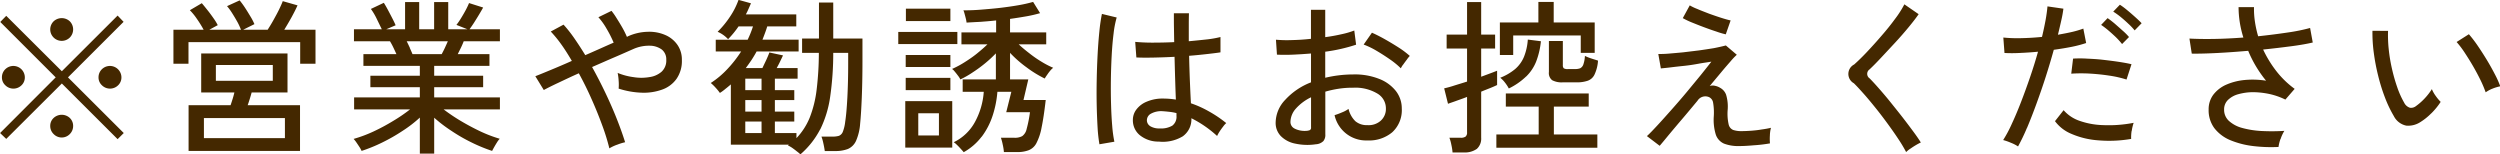 <svg xmlns="http://www.w3.org/2000/svg" width="195.813" height="12.1"><path data-name="※営業や勧誘はお控えください" d="M9.693 10.42L5.325 6.06 9.68 1.71l-.468-.49-4.368 4.36L.489 1.24l-.468.48 4.342 4.34-4.355 4.36.481.46 4.355-4.34 4.368 4.36zM5.468 2.94a.905.905 0 000-1.27.928.928 0 00-1.267 0 .889.889 0 000 1.27.9.9 0 001.267 0zM1.685 6.68a.842.842 0 00.26-.62.9.9 0 00-1.527-.64.874.874 0 00-.267.64.83.83 0 00.267.62.9.9 0 001.267 0zm7.566 0a.842.842 0 00.26-.62.9.9 0 00-1.527-.64.874.874 0 00-.267.64.83.83 0 00.267.62.9.9 0 001.267 0zM5.468 10.5a.881.881 0 00.26-.63.849.849 0 00-.26-.63.928.928 0 00-1.267 0 .836.836 0 00-.267.63.868.868 0 00.267.63.878.878 0 001.267 0zm18.031 1.32V8.24h-4.1c.052-.14.106-.31.163-.49s.106-.35.149-.51h2.808V4.19h-6.76v3.05h2.6c-.035.15-.08.32-.136.5s-.111.35-.163.5h-3.289v3.58h8.723zm-8.736-6.83V3.3h8.749v1.69h1.2V2.33h-2.448q.287-.465.579-.99c.195-.36.348-.66.461-.92L22.147.09c-.061.17-.156.38-.286.65s-.275.53-.435.82-.315.54-.462.77h-1.92l.884-.44a4.4 4.4 0 00-.312-.6c-.139-.23-.284-.47-.435-.7s-.289-.41-.41-.56l-.988.45a4.528 4.528 0 01.4.55c.139.22.271.44.4.67a4.716 4.716 0 01.292.63h-2.483l.663-.36a4.231 4.231 0 00-.338-.55c-.147-.21-.3-.42-.461-.62s-.31-.39-.449-.55l-.936.55a4.751 4.751 0 01.559.69 8.632 8.632 0 01.52.84h-2.366v2.66h1.183zm1.209 4.26h6.344v1.57h-6.344V9.25zm.936-4.16h4.459v1.24h-4.459V5.09zm17.1 6.94V9.22a11.09 11.09 0 001.352 1.03 13.112 13.112 0 001.58.91 12.387 12.387 0 001.605.66 9.537 9.537 0 01.384-.67 1.574 1.574 0 01.214-.28 10.845 10.845 0 01-1.521-.58 19.27 19.27 0 01-1.553-.83 14.624 14.624 0 01-1.32-.89h4.407v-.94h-5.148v-.8h3.835v-.9h-3.835v-.77h4.329v-.92h-2.483c.078-.16.16-.32.247-.5s.16-.35.221-.51h2.834v-.94h-2.379q.156-.21.351-.51c.13-.21.26-.41.39-.63s.238-.4.325-.56L36.738.24a5.726 5.726 0 01-.26.55q-.17.315-.364.63a5.351 5.351 0 01-.364.53l.858.34h-1.5V.16h-1.105v2.13h-1.17V.16h-1.105v2.13h-1.469l.728-.31q-.078-.195-.24-.51t-.345-.66a10.18 10.18 0 00-.338-.59L29.05.7a4.972 4.972 0 01.455.77c.156.32.29.6.4.82h-2.181v.94h2.82a5.205 5.205 0 01.26.48c.087.18.169.36.247.53h-2.587v.92h4.42v.77H29.01v.9h3.874v.8h-5.148v.94h4.381a12.61 12.61 0 01-1.319.9 15.726 15.726 0 01-1.567.84 10.5 10.5 0 01-1.534.57 2.489 2.489 0 01.221.28c.087.13.169.25.247.37a2.02 2.02 0 01.156.29 12.1 12.1 0 001.619-.66 14 14 0 001.592-.91 9.948 9.948 0 001.352-1.04v2.82h1.118zm-1.9-8.27c-.083-.18-.167-.36-.254-.53h3.224c-.069.16-.147.33-.234.52s-.169.34-.247.49h-2.288q-.087-.21-.21-.48zm16.217 7.58a4.345 4.345 0 01.637-.2c-.165-.53-.377-1.13-.637-1.79s-.557-1.34-.89-2.04-.687-1.39-1.06-2.06c.624-.27 1.229-.54 1.814-.79s1.072-.47 1.462-.64a3.041 3.041 0 011.261-.24 1.619 1.619 0 01.923.3.977.977 0 01.351.8 1.188 1.188 0 01-.37.94 1.816 1.816 0 01-.956.42 3.731 3.731 0 01-1.248 0 4.867 4.867 0 01-1.235-.33 3.9 3.9 0 01.078.61 3.709 3.709 0 010 .62 6.529 6.529 0 001.807.32 4.248 4.248 0 001.593-.24 2.336 2.336 0 001.131-.84 2.441 2.441 0 00.422-1.48 2.011 2.011 0 00-.351-1.19 2.218 2.218 0 00-.955-.77 3.122 3.122 0 00-1.352-.25 3.949 3.949 0 00-1.554.35l-.091.05a7.245 7.245 0 00-.357-.72c-.143-.25-.289-.49-.436-.72a5.593 5.593 0 00-.416-.6l-1.027.5a5.09 5.09 0 01.637.89 9.069 9.069 0 01.559 1.1c-.329.14-.685.3-1.066.47s-.767.34-1.157.51q-.429-.7-.858-1.32a10.125 10.125 0 00-.845-1.07l-1 .54a9.509 9.509 0 01.826 1.01c.281.39.556.83.825 1.29-.581.26-1.124.49-1.631.7s-.917.38-1.229.5l.663 1.08c.26-.14.635-.33 1.125-.56s1.029-.49 1.618-.75q.546.99 1.021 2.07c.316.71.593 1.4.832 2.06a16.443 16.443 0 01.539 1.75 3.266 3.266 0 01.588-.28zm15.918-1.2a8.516 8.516 0 00.78-2.56 23.836 23.836 0 00.241-3.44h1.17v.83c0 .97-.022 1.86-.065 2.68s-.1 1.45-.169 1.89a3.039 3.039 0 01-.189.79.555.555 0 01-.305.31 1.766 1.766 0 01-.507.06h-.858a3.6 3.6 0 01.143.5q.078.345.117.63h.78a2.744 2.744 0 001.027-.16 1.246 1.246 0 00.637-.63 4.027 4.027 0 00.325-1.35q.078-.765.13-2.07t.052-2.79V3.02h-2.288V.2h-1.118v2.82h-1.322v1.12h1.313a24.45 24.45 0 01-.175 2.89 8.82 8.82 0 01-.54 2.18 5.109 5.109 0 01-1.04 1.61v-.4h-1.69v-.9h1.521v-.78h-1.521v-.9h1.521v-.78h-1.521v-.9h1.781v-.83h-1.638q.143-.255.266-.51t.228-.48l-1.066-.23c-.061.17-.143.36-.247.59l-.3.63h-1.3q.234-.315.448-.63c.143-.22.276-.44.4-.67h3.289v-.92h-2.834c.069-.17.136-.35.2-.52s.124-.35.176-.52h2.275v-.94h-3.952c.078-.14.149-.29.214-.44l.189-.43-.975-.27a5.93 5.93 0 01-.657 1.3 7.44 7.44 0 01-.981 1.2 2.41 2.41 0 01.819.58 7.337 7.337 0 00.819-1h1.131a7.9 7.9 0 01-.416 1.04h-2.5v.92h1.989a9.17 9.17 0 01-1.079 1.38 6.842 6.842 0 01-1.3 1.09 3.709 3.709 0 01.39.38 3.829 3.829 0 01.325.4 3.667 3.667 0 00.435-.32 9.8 9.8 0 00.423-.35v4.72h4.55a.076.076 0 00-.033.02.248.248 0 00-.045.04 2.737 2.737 0 01.318.18c.126.09.25.18.371.28a2.541 2.541 0 01.286.24 6.587 6.587 0 001.543-1.95zm-5.869-.62h1.274v.9h-1.274v-.9zm0-1.68h1.274v.9h-1.274v-.9zm0-1.68h1.274v.9h-1.274v-.9zm18.518 4.55a5.686 5.686 0 00.852-1.64 7.988 7.988 0 00.377-1.88h1.092l-.4 1.6h1.859a9.577 9.577 0 01-.26 1.31.922.922 0 01-.344.56 1.172 1.172 0 01-.618.13h-1.053a4.112 4.112 0 01.143.54 3.973 3.973 0 01.091.58h1.014a2.462 2.462 0 00.916-.14 1.164 1.164 0 00.611-.55 4.332 4.332 0 00.41-1.23q.17-.81.325-2.16h-1.742l.377-1.61h-1.43V4.14a9.085 9.085 0 001.3 1.14 8.746 8.746 0 001.417.87 2.835 2.835 0 01.182-.28 3.494 3.494 0 01.254-.34 1.427 1.427 0 01.227-.22 7.044 7.044 0 01-.923-.48 9.036 9.036 0 01-.962-.67q-.468-.36-.819-.69h2.158v-.93h-2.834V1.48c.442-.06.867-.13 1.274-.2s.767-.16 1.079-.25l-.546-.88a11.083 11.083 0 01-1.157.26q-.688.12-1.463.21c-.515.06-1.02.1-1.514.14s-.936.05-1.326.05a1.525 1.525 0 01.091.27c.035.12.067.25.1.38a2.853 2.853 0 01.058.31q.493-.03 1.086-.06c.394-.03.8-.06 1.228-.11v.94h-2.717v.93h2.039c-.234.23-.511.47-.832.73s-.652.48-1 .7a7.1 7.1 0 01-.942.5 1.015 1.015 0 01.221.22c.087.1.171.21.253.32a1.463 1.463 0 01.176.28 7.01 7.01 0 00.949-.54 10.751 10.751 0 00.975-.71 9.561 9.561 0 00.858-.79v2.04h-2.6v.97h1.651a5.751 5.751 0 01-.682 2.35 3.738 3.738 0 01-1.671 1.6 1.345 1.345 0 01.254.21c.1.09.2.2.3.31s.176.19.228.26a4.492 4.492 0 001.401-1.21zm-2.307.85V7.92h-3.679v3.64h3.679zm.4-8.11V2.5h-4.628v.95h4.628zm-.546-1.8V.68h-3.484v.97h3.484zm0 5.41V6.1h-3.5v.96h3.5zm0-1.81v-.94h-3.5v.94h3.5zM71.93 8.87h1.612v1.74h-1.618V8.87zm20.677 1.83a1.629 1.629 0 00.708-1.44 8.811 8.811 0 012.015 1.39 2.794 2.794 0 01.182-.33c.087-.13.182-.27.286-.4a1.645 1.645 0 01.247-.28 9.451 9.451 0 00-1.365-.92 8.023 8.023 0 00-1.4-.63q-.039-.69-.078-1.65t-.065-2.07c.52-.04 1-.09 1.437-.14s.777-.09 1.02-.13V2.9a8.094 8.094 0 01-1 .18q-.677.075-1.482.15V2.14c0-.37 0-.73.013-1.1h-1.181c0 .39 0 .78.007 1.16s.01.75.019 1.1c-.6.03-1.172.04-1.722.04s-1-.03-1.333-.06l.091 1.22c.364.02.813.02 1.345.01s1.082-.03 1.645-.06c.017.68.035 1.31.052 1.88s.035 1.06.052 1.47a6.4 6.4 0 00-.988-.08 3.119 3.119 0 00-1.287.24 1.923 1.923 0 00-.812.61 1.332 1.332 0 00-.28.82 1.5 1.5 0 00.533 1.19 2.3 2.3 0 001.5.51 3.011 3.011 0 001.835-.39zm-5.324.4a10.038 10.038 0 01-.169-1.24q-.065-.765-.091-1.71t-.013-1.92q.014-.99.065-1.92t.15-1.71a7.64 7.64 0 01.24-1.23l-1.157-.28a13.475 13.475 0 00-.2 1.38q-.085.825-.137 1.8-.052.99-.071 2.01a47.614 47.614 0 00.071 3.75 11.432 11.432 0 00.143 1.27zm2.808-1.22a.541.541 0 01-.26-.48.589.589 0 01.325-.5 1.653 1.653 0 01.9-.19c.182.01.364.03.546.05a3.486 3.486 0 01.546.1v.22a.865.865 0 01-.325.76 1.725 1.725 0 01-.975.22 1.358 1.358 0 01-.763-.18zm13.546 1.19a.756.756 0 00.169-.55V7.18a8.044 8.044 0 011.047-.23 7.153 7.153 0 011.15-.08 3.358 3.358 0 011.866.45 1.341 1.341 0 01.682 1.17 1.234 1.234 0 01-.4.96 1.408 1.408 0 01-1.047.35 1.366 1.366 0 01-.949-.31 2.025 2.025 0 01-.533-.96 2.332 2.332 0 01-.526.28 5.548 5.548 0 01-.566.21 2.528 2.528 0 002.574 1.98 2.82 2.82 0 001.944-.64 2.351 2.351 0 00.747-1.86 2.218 2.218 0 00-.461-1.37 3.074 3.074 0 00-1.307-.95 5.164 5.164 0 00-2.028-.35 9.619 9.619 0 00-2.2.26V4.05a13.174 13.174 0 002.418-.55l-.143-1.11a6.558 6.558 0 01-.994.29c-.395.09-.822.17-1.281.23V.77h-1.118v2.27c-.52.06-1.02.09-1.5.1a9.615 9.615 0 01-1.242-.03l.078 1.17q.585.03 1.268 0t1.4-.09v2.26a5.3 5.3 0 00-2.021 1.37 2.628 2.628 0 00-.748 1.76 1.478 1.478 0 00.416 1.09 2.179 2.179 0 001.125.58 4.457 4.457 0 001.605.05.905.905 0 00.569-.23zm6.26-6q.137-.195.286-.39a2.359 2.359 0 01.24-.3 7.053 7.053 0 00-.877-.66q-.54-.345-1.1-.66c-.373-.21-.7-.37-.988-.5l-.65.93a6.143 6.143 0 011.014.49q.56.33 1.073.69a6.1 6.1 0 01.825.68 1.961 1.961 0 01.171-.28zm-8.476 5.01a.572.572 0 01-.345-.55 1.613 1.613 0 01.429-1.03 3.762 3.762 0 011.183-.88v2.35a.219.219 0 01-.091.22.866.866 0 01-.3.06 1.771 1.771 0 01-.882-.17zm13.227 1.86a1.626 1.626 0 001.027-.28 1.084 1.084 0 00.338-.88v-3.6c.26-.11.5-.2.722-.29s.4-.17.526-.23V5.54c-.13.05-.3.12-.52.2l-.728.27V3.8h1.092V2.71h-1.092V.16h-1.105v2.55h-1.6V3.8h1.6v2.59c-.347.11-.68.21-1 .31a8.076 8.076 0 01-.793.22l.3 1.21c.121-.05.319-.11.592-.21s.574-.2.9-.33v2.77a.4.4 0 01-.117.34.624.624 0 01-.377.09h-.889a3.152 3.152 0 01.156.56 4.074 4.074 0 01.091.59h.873zm10.465-.37v-1.04h-3.406V8.35h2.73V7.32h-6.493v1.03h2.574v2.18h-3.315v1.04h7.9zm-6.591-7.26V2.78h5.291v1.36h1.092V1.76h-3.211V.15h-1.2v1.61h-3.016v2.55h1.04zm4.966 2.14a2.617 2.617 0 00.852-.12.928.928 0 00.546-.48 3.008 3.008 0 00.279-1.1c-.139-.05-.314-.1-.526-.17a3.853 3.853 0 01-.5-.2 2.435 2.435 0 01-.13.69.521.521 0 01-.247.28 1.186 1.186 0 01-.416.06h-.533a.582.582 0 01-.331-.06.349.349 0 01-.072-.25V3.21h-1.092v2.43a.705.705 0 00.254.64 1.558 1.558 0 00.825.17h1.092zM119.53 6a3.353 3.353 0 00.786-1.17 6.147 6.147 0 00.377-1.6l-1.027-.13a4.4 4.4 0 01-.3 1.35 2.562 2.562 0 01-.682.95 4.261 4.261 0 01-1.177.69 2.071 2.071 0 01.371.38 3.018 3.018 0 01.3.46 5.263 5.263 0 001.346-.93zm17.842 5.38a11.452 11.452 0 001.261-.15 4.059 4.059 0 01-.006-.62 2.6 2.6 0 01.084-.6 7.263 7.263 0 01-.722.13 8.075 8.075 0 01-.845.1q-.421.03-.734.03a1.99 1.99 0 01-.656-.09.608.608 0 01-.358-.44 3.8 3.8 0 01-.078-1.11 3.193 3.193 0 00-.124-1.22 1.012 1.012 0 00-.461-.53 1.244 1.244 0 00-.41-.16.681.681 0 00-.409.02c.312-.38.611-.73.9-1.08s.537-.63.754-.88a4.973 4.973 0 01.468-.49l-.858-.73q-.377.1-.93.21-.552.09-1.183.18l-1.241.15c-.407.04-.782.07-1.125.1s-.613.03-.812.03l.2 1.13c.173-.02.42-.04.741-.08s.676-.08 1.066-.12.773-.1 1.15-.17.709-.11 1-.16q-.325.42-.832 1.05c-.338.41-.706.86-1.105 1.34s-.8.94-1.2 1.39-.765.86-1.1 1.22-.6.64-.812.83l1 .76q.247-.285.7-.84c.3-.36.652-.78 1.046-1.24s.8-.95 1.216-1.45a.724.724 0 01.91-.28.575.575 0 01.312.43 4.589 4.589 0 01.052 1.09 3.93 3.93 0 00.162 1.42 1.184 1.184 0 00.644.7 3.124 3.124 0 001.209.19q.443 0 1.12-.06zm-1.82-9.78q-.287-.06-.754-.21t-.962-.33c-.329-.13-.628-.24-.9-.36a3.7 3.7 0 01-.585-.28l-.546 1a6.237 6.237 0 00.663.32c.3.12.617.25.968.38s.683.25.995.35a6.491 6.491 0 00.741.22zm14.073 10.05c.142-.1.292-.2.448-.29a3.827 3.827 0 01.377-.2q-.221-.36-.6-.87c-.251-.34-.529-.71-.832-1.1s-.611-.77-.923-1.16-.611-.74-.9-1.07-.537-.6-.754-.82a.423.423 0 01-.013-.7c.269-.25.581-.57.936-.95s.721-.77 1.1-1.18.726-.81 1.047-1.2.576-.72.767-1L149.16.34a7.8 7.8 0 01-.728 1.14q-.482.66-1.06 1.32c-.385.45-.767.87-1.143 1.27s-.709.72-1 .98a.832.832 0 00-.026 1.47c.217.21.472.49.767.82s.6.7.923 1.1.635.81.942 1.23.59.82.846 1.21a10.914 10.914 0 01.617 1.03 2.361 2.361 0 01.321-.26zm9.145-1.64c.243-.58.49-1.21.741-1.9s.492-1.38.722-2.1.439-1.42.63-2.11q.766-.105 1.443-.24a9.418 9.418 0 001.092-.29l-.221-1.13a7.358 7.358 0 01-.877.26c-.343.08-.713.15-1.112.22q.143-.585.26-1.11a9.41 9.41 0 00.169-.93L160.369.5q-.039.465-.149 1.08c-.074.4-.167.84-.28 1.31-.581.06-1.138.09-1.67.1a10.965 10.965 0 01-1.359-.05l.091 1.21a11.035 11.035 0 001.157 0c.468-.02.958-.05 1.469-.1q-.273.975-.617 1.98t-.709 1.95q-.365.945-.722 1.71a9.832 9.832 0 01-.682 1.28 4.13 4.13 0 01.6.21 2.933 2.933 0 01.566.29 15.155 15.155 0 00.7-1.46zm8.2.24a3.491 3.491 0 01.149-.63 10.16 10.16 0 01-2.392.18 6.035 6.035 0 01-1.885-.35 2.89 2.89 0 01-1.209-.82l-.676.86a3.045 3.045 0 001.3 1 6.425 6.425 0 002.067.5 10.1 10.1 0 002.6-.11 3.158 3.158 0 01.037-.63zm-.02-5.22c-.286-.07-.626-.13-1.02-.19s-.809-.11-1.242-.16-.851-.07-1.254-.09a9.324 9.324 0 00-1.06 0l-.143 1.18a12.5 12.5 0 011.384-.01c.525.03 1.049.08 1.574.16a8.389 8.389 0 011.371.31zm.793-3.21q-.182-.195-.5-.48c-.213-.19-.429-.38-.65-.56a5.517 5.517 0 00-.553-.41l-.52.54a5.8 5.8 0 01.572.41q.312.255.611.54a4.717 4.717 0 01.494.52zm-.988 1.08a4.5 4.5 0 00-.487-.49q-.319-.285-.644-.57-.325-.27-.546-.42l-.507.53a6.613 6.613 0 01.553.42c.2.17.4.35.6.54a6.1 6.1 0 01.488.54zm11.876 7.98a2.921 2.921 0 01.292-.63 15.512 15.512 0 01-1.8.01 7.1 7.1 0 01-1.508-.24 2.494 2.494 0 01-1.034-.55 1.172 1.172 0 01-.377-.89 1.021 1.021 0 01.3-.75 1.855 1.855 0 01.806-.45 4.382 4.382 0 011.138-.16 6.487 6.487 0 011.293.14 5.5 5.5 0 011.261.44l.728-.84a7.143 7.143 0 01-1.436-1.39 8.96 8.96 0 01-1.034-1.69c.789-.08 1.528-.17 2.217-.26s1.245-.19 1.67-.29l-.208-1.14a13.944 13.944 0 01-1.716.35q-1.092.165-2.353.3a8.312 8.312 0 01-.253-1.15 6.563 6.563 0 01-.072-1.13h-1.209a8 8 0 00.377 2.38c-.815.06-1.6.1-2.34.11s-1.374 0-1.885-.03l.182 1.18c.555.01 1.224-.01 2.009-.05s1.588-.1 2.411-.17a9.269 9.269 0 001.4 2.34 6.7 6.7 0 00-1.722-.05 4.685 4.685 0 00-1.437.38 2.592 2.592 0 00-.981.78 1.9 1.9 0 00-.358 1.15 2.348 2.348 0 00.442 1.45 3.045 3.045 0 001.209.93 6.732 6.732 0 001.755.47 11.687 11.687 0 002.067.08 2.985 2.985 0 01.157-.63zm11.8-2a5.386 5.386 0 00.735-.9 3.5 3.5 0 01-.384-.46 2.468 2.468 0 01-.305-.54 4.679 4.679 0 01-.566.73 4.485 4.485 0 01-.682.6.606.606 0 01-.468.13.76.76 0 01-.455-.4 6.876 6.876 0 01-.54-1.2 13.3 13.3 0 01-.416-1.46 12.512 12.512 0 01-.253-1.53 10.275 10.275 0 01-.052-1.43l-1.222-.01a11.581 11.581 0 00.1 1.69 15.956 15.956 0 00.344 1.82 14.171 14.171 0 00.54 1.73 9.378 9.378 0 00.689 1.44 1.414 1.414 0 00.975.75 1.742 1.742 0 001.092-.27 4.6 4.6 0 00.862-.69zm4.778-1.93a3.334 3.334 0 01.624-.19 7.191 7.191 0 00-.41-.92c-.186-.36-.4-.75-.643-1.15s-.488-.78-.735-1.14-.47-.64-.669-.87l-.962.61a7.216 7.216 0 01.617.81c.23.35.458.71.683 1.1s.425.77.6 1.13a9.317 9.317 0 01.377.9 2.8 2.8 0 01.512-.28z" fill="#442800" fill-rule="evenodd"/></svg>